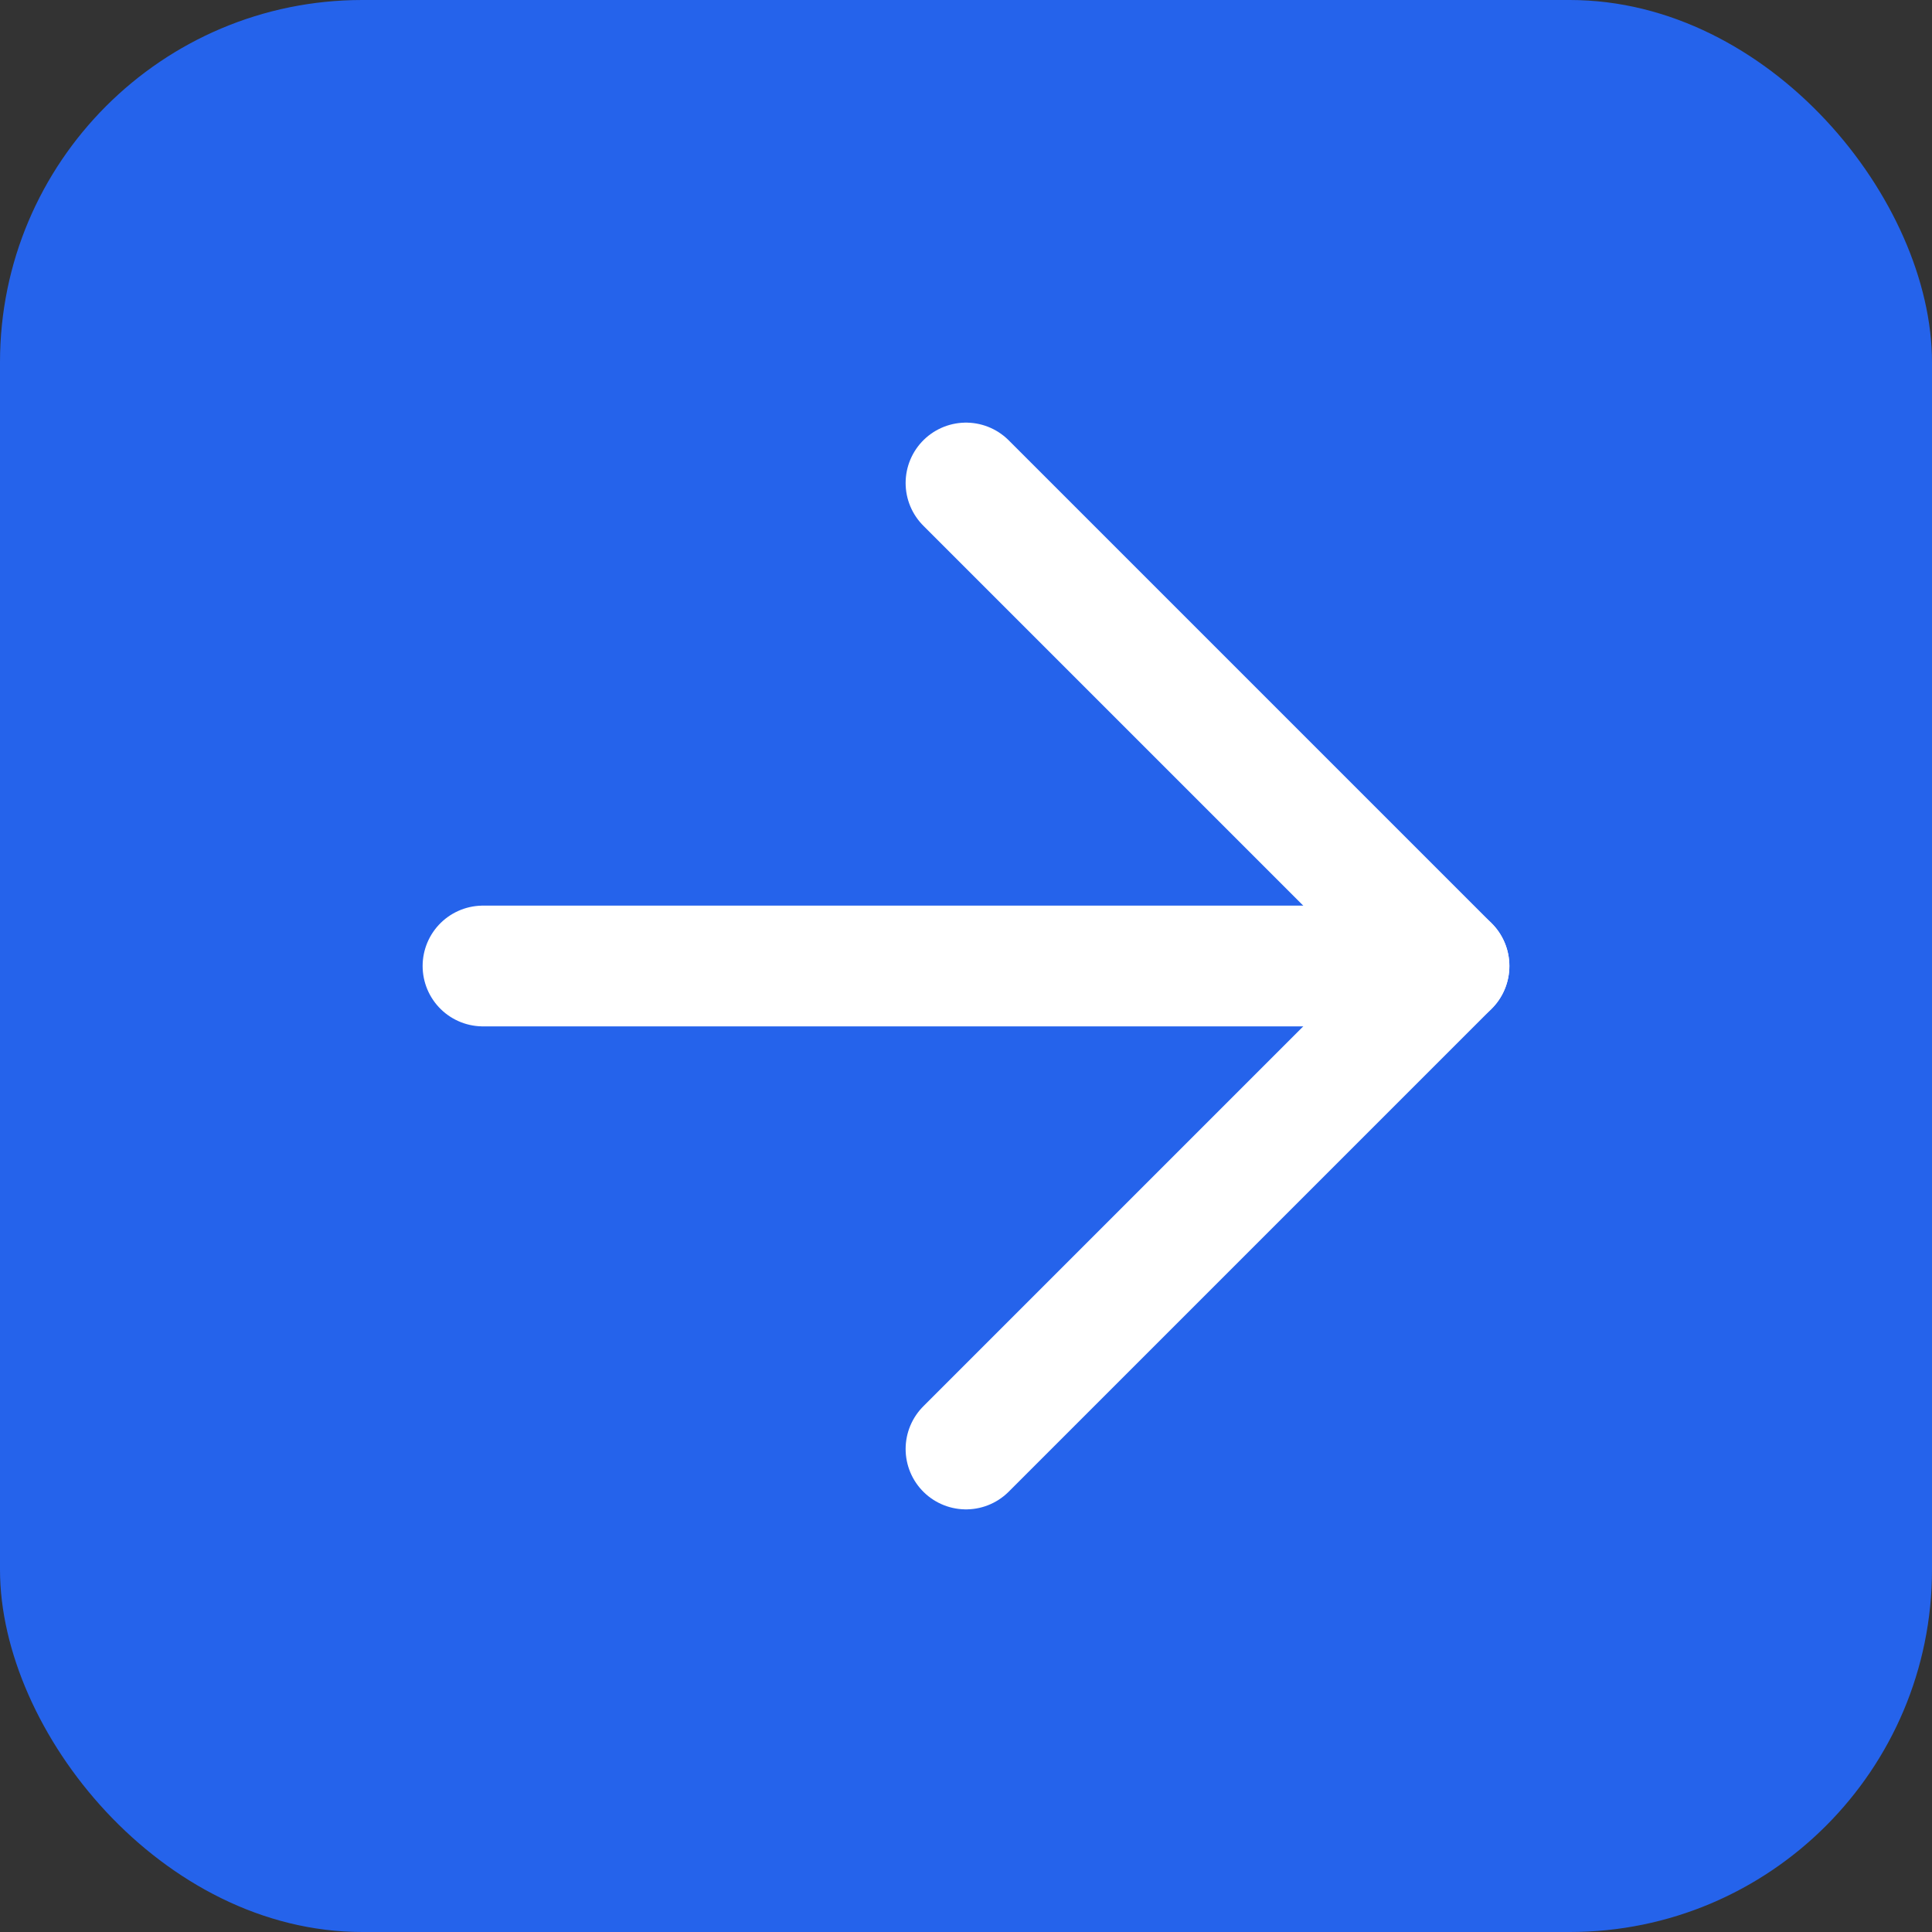 <?xml version="1.0" encoding="UTF-8"?>
<svg width="32" height="32" viewBox="0 0 32 32" fill="none" xmlns="http://www.w3.org/2000/svg">
  <rect x="0" y="0" width="32" height="32" fill="#333333" stroke="none"/>
  <rect width="32" height="32" rx="6" fill="#2563EB"/>
  <path d="M8 16L24 16" stroke="white" stroke-width="2" stroke-linecap="round"/>
  <path d="M16 8L24 16L16 24" stroke="white" stroke-width="2" stroke-linecap="round" stroke-linejoin="round"/>
</svg> 